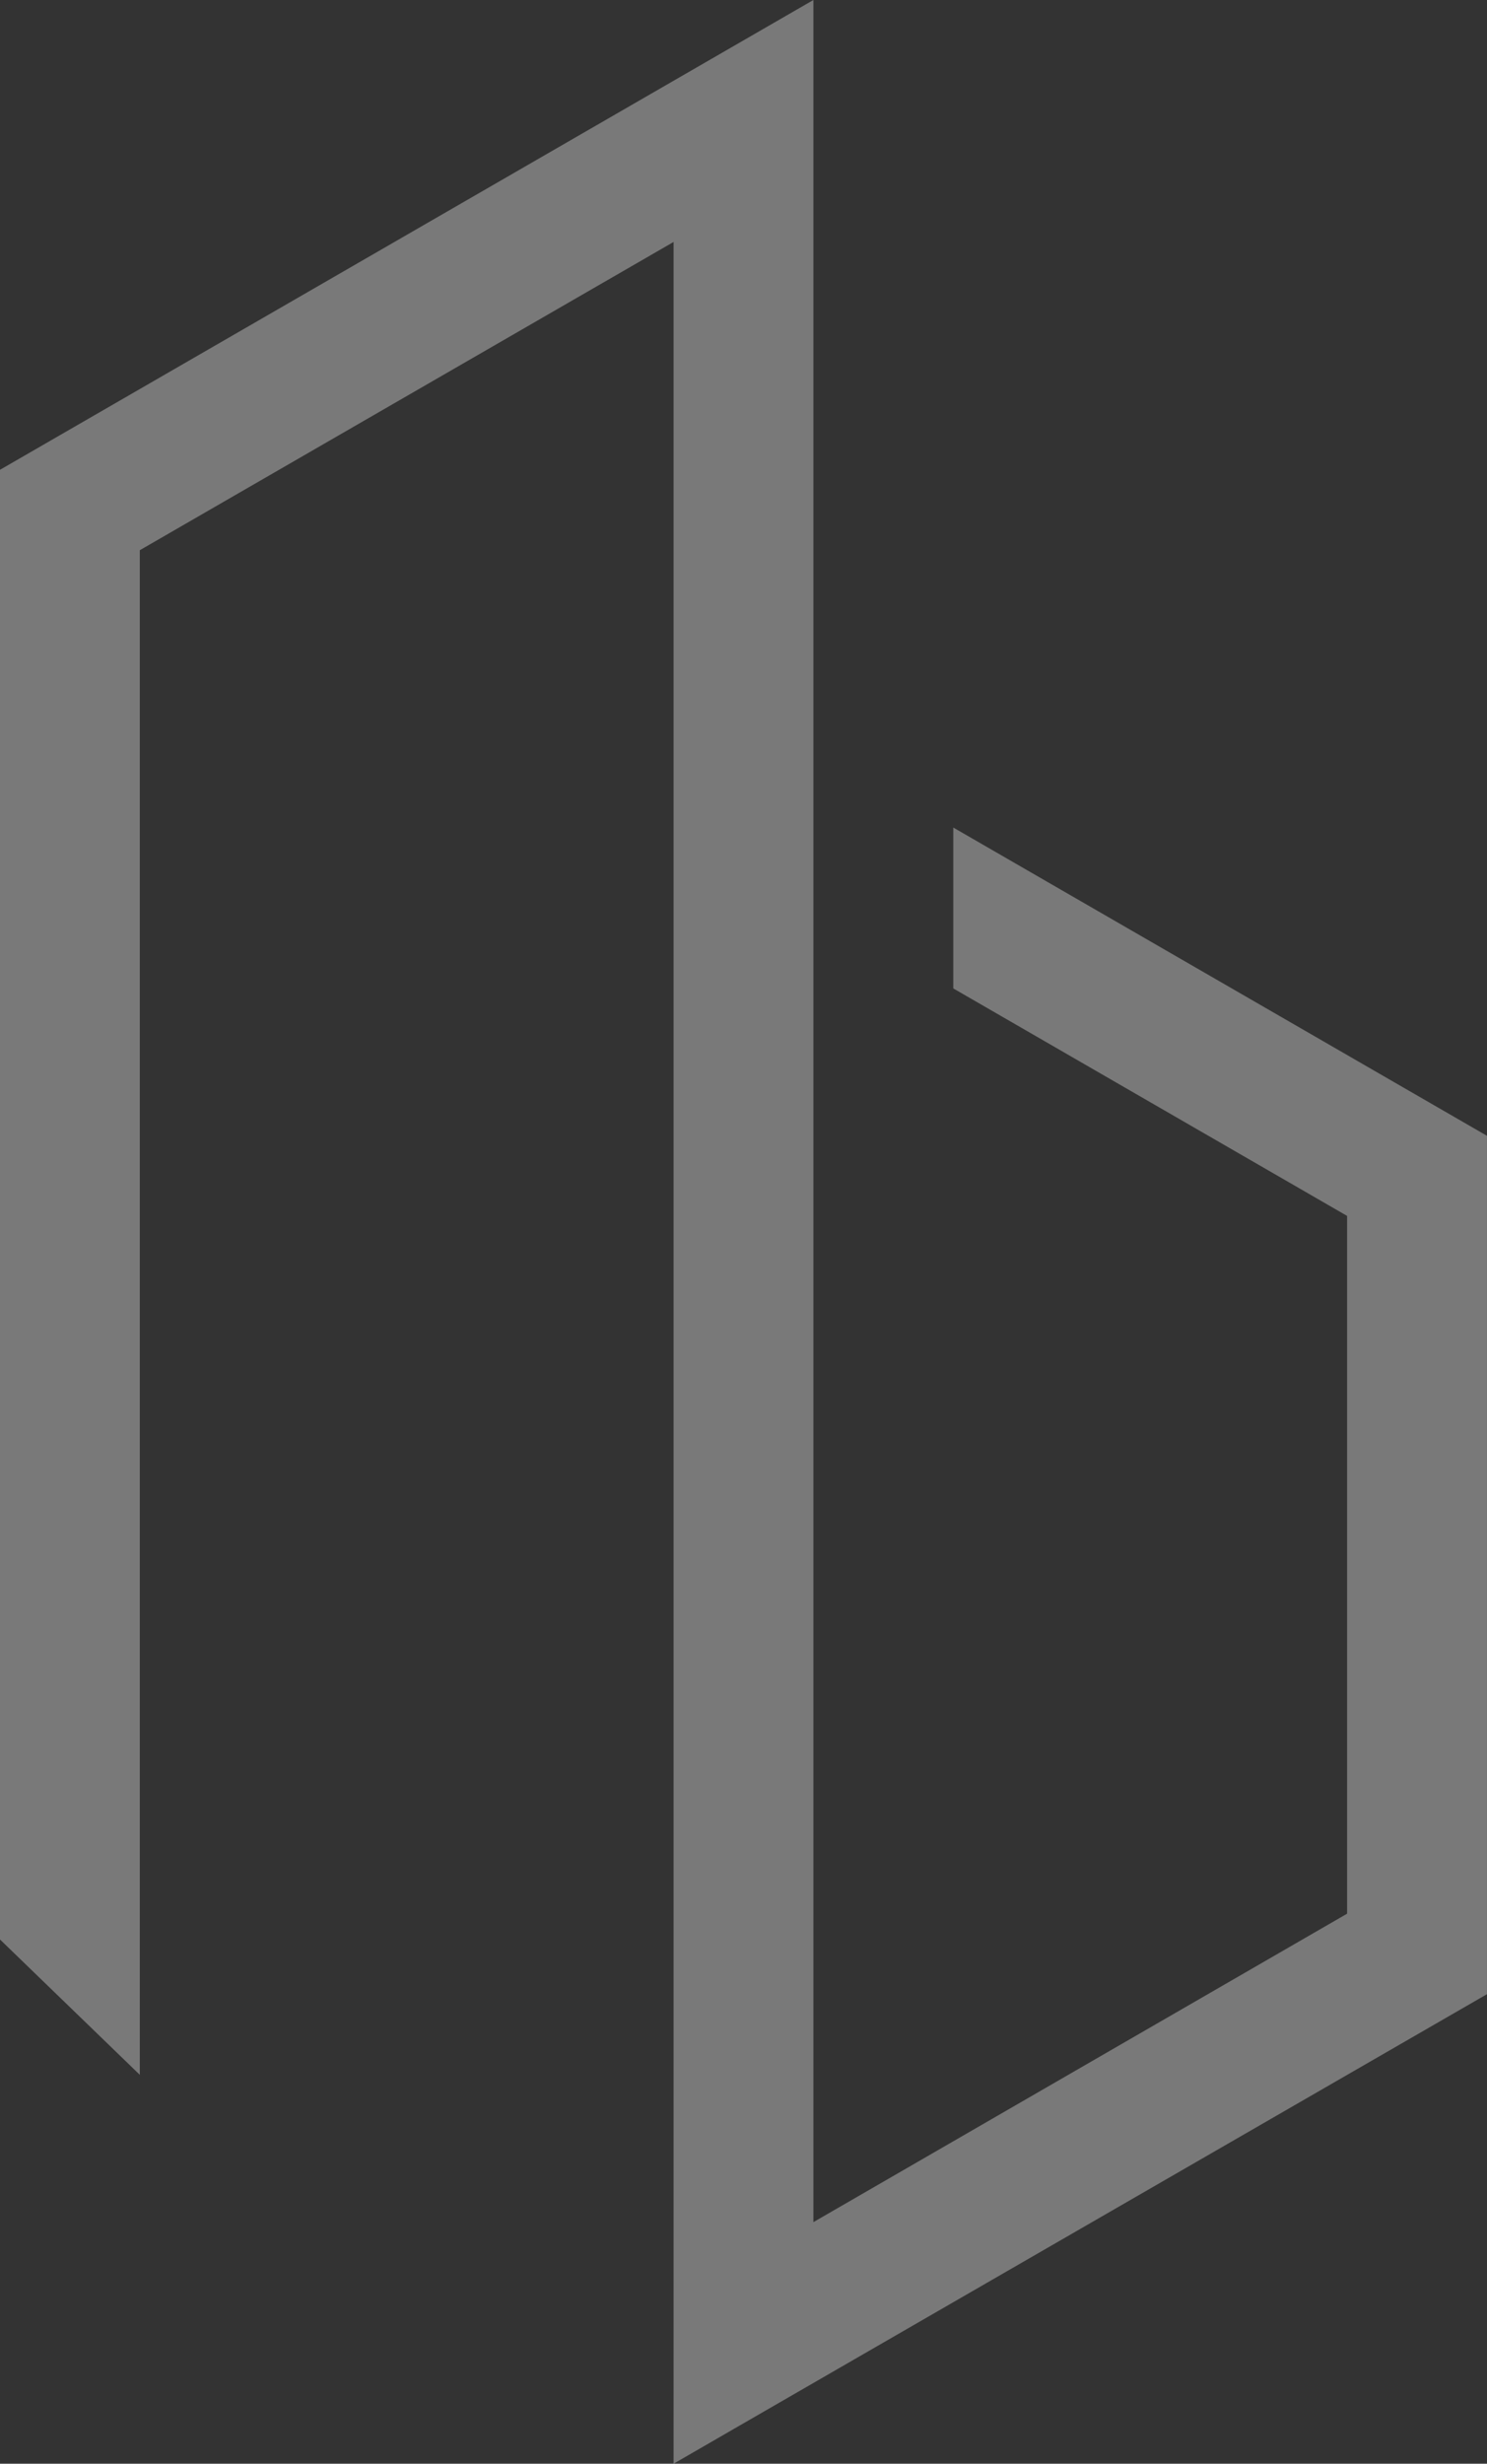 <?xml version="1.0" encoding="UTF-8"?><svg id="Layer_1" xmlns="http://www.w3.org/2000/svg" viewBox="0 0 487.09 806.72"><rect x="0" y="0" width="487.09" height="806.72" fill="#333333" stroke="none"/><defs><style>.cls-1{opacity:.34;}.cls-2{fill:#fff;stroke-width:0px;}</style></defs><g class="cls-1"><path class="cls-2" d="m45.8,180.16l174.84-100.93v727.5l22.89-13.22c81.17-46.88,162.38-93.67,243.55-140.53v-281.07l-174.82-100.94v52.68l129,74.49v228.48c-58.32,33.68-116.52,67.34-174.82,101V0L0,153.83v481.24l45.8,44.32V180.16Z"/></g></svg>